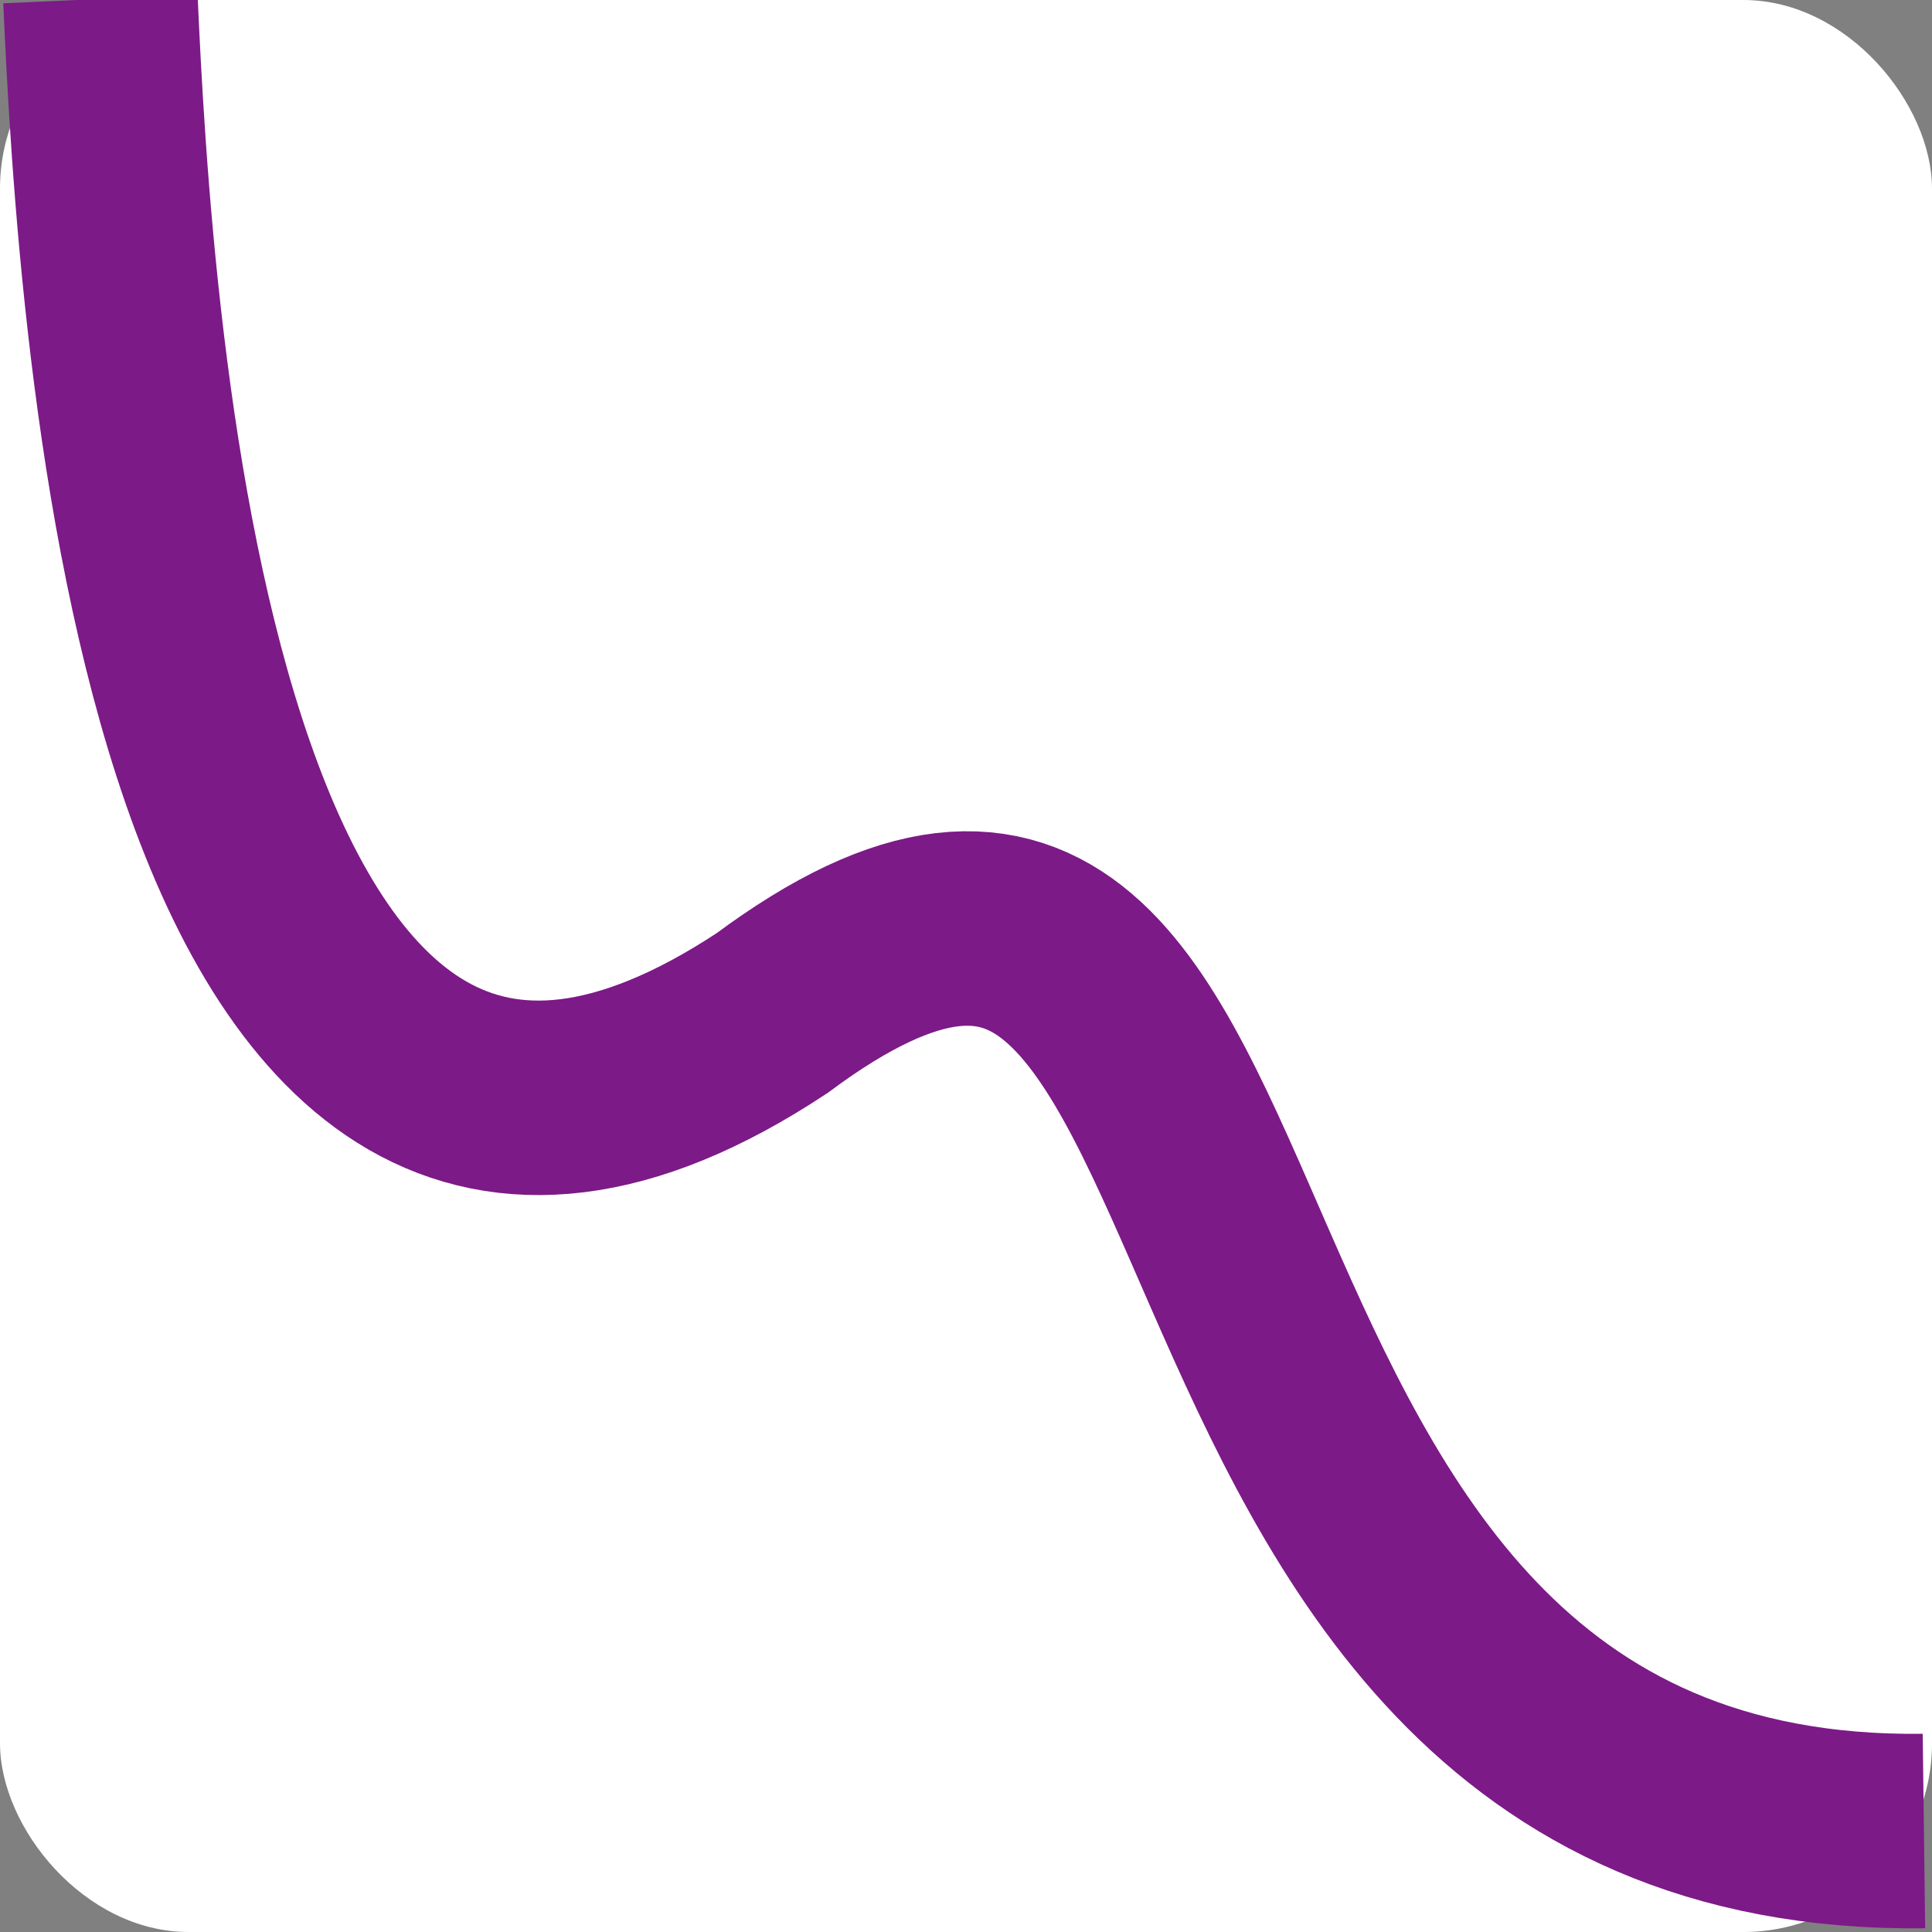 <?xml version="1.0" encoding="UTF-8" standalone="no"?>
<!-- Created with Inkscape (http://www.inkscape.org/) -->

<svg
   width="512"
   height="512"
   viewBox="0 0 135.467 135.467"
   version="1.1"
   id="svg5"
   inkscape:version="1.2.1 (9c6d41e410, 2022-07-14)"
   sodipodi:docname="favicon.svg"
   inkscape:export-filename="favicon.png"
   inkscape:export-xdpi="33.75"
   inkscape:export-ydpi="33.75"
   xmlns:inkscape="http://www.inkscape.org/namespaces/inkscape"
   xmlns:sodipodi="http://sodipodi.sourceforge.net/DTD/sodipodi-0.dtd"
   xmlns="http://www.w3.org/2000/svg"
   xmlns:svg="http://www.w3.org/2000/svg">
  <rect x="0" y="0" width="135.467" height="135.467" fill="#808080" stroke="none"/>
  <sodipodi:namedview
     id="namedview7"
     pagecolor="#ffffff"
     bordercolor="#666666"
     borderopacity="1.0"
     inkscape:showpageshadow="2"
     inkscape:pageopacity="0.0"
     inkscape:pagecheckerboard="0"
     inkscape:deskcolor="#d1d1d1"
     inkscape:document-units="px"
     showgrid="false"
     inkscape:zoom="1.2938725"
     inkscape:cx="76.128057"
     inkscape:cy="270.50579"
     inkscape:window-width="1920"
     inkscape:window-height="1011"
     inkscape:window-x="0"
     inkscape:window-y="0"
     inkscape:window-maximized="1"
     inkscape:current-layer="layer1" />
  <defs
     id="defs2" />
  <g
     inkscape:label="Layer 1"
     inkscape:groupmode="layer"
     id="layer1">
    <rect
       style="fill:#ffffff;fill-opacity:1;stroke:none;stroke-width:13.13"
       id="rect3359"
       width="135.467"
       height="135.467"
       x="0"
       y="0"
       ry="13.229"
       rx="13.229" />
    <path
       style="fill:none;stroke:#7c1a87;stroke-width:13.637;stroke-linecap:butt;stroke-linejoin:miter;stroke-dasharray:none;stroke-opacity:1"
       d="M 7.041,-0.076 C 8.038,22.079 12.281,98.698 54.142,71.032 93.21,41.99 75.77,129.127 134.901,128.387"
       id="path159"
       sodipodi:nodetypes="ccc" />
  </g>
</svg>
